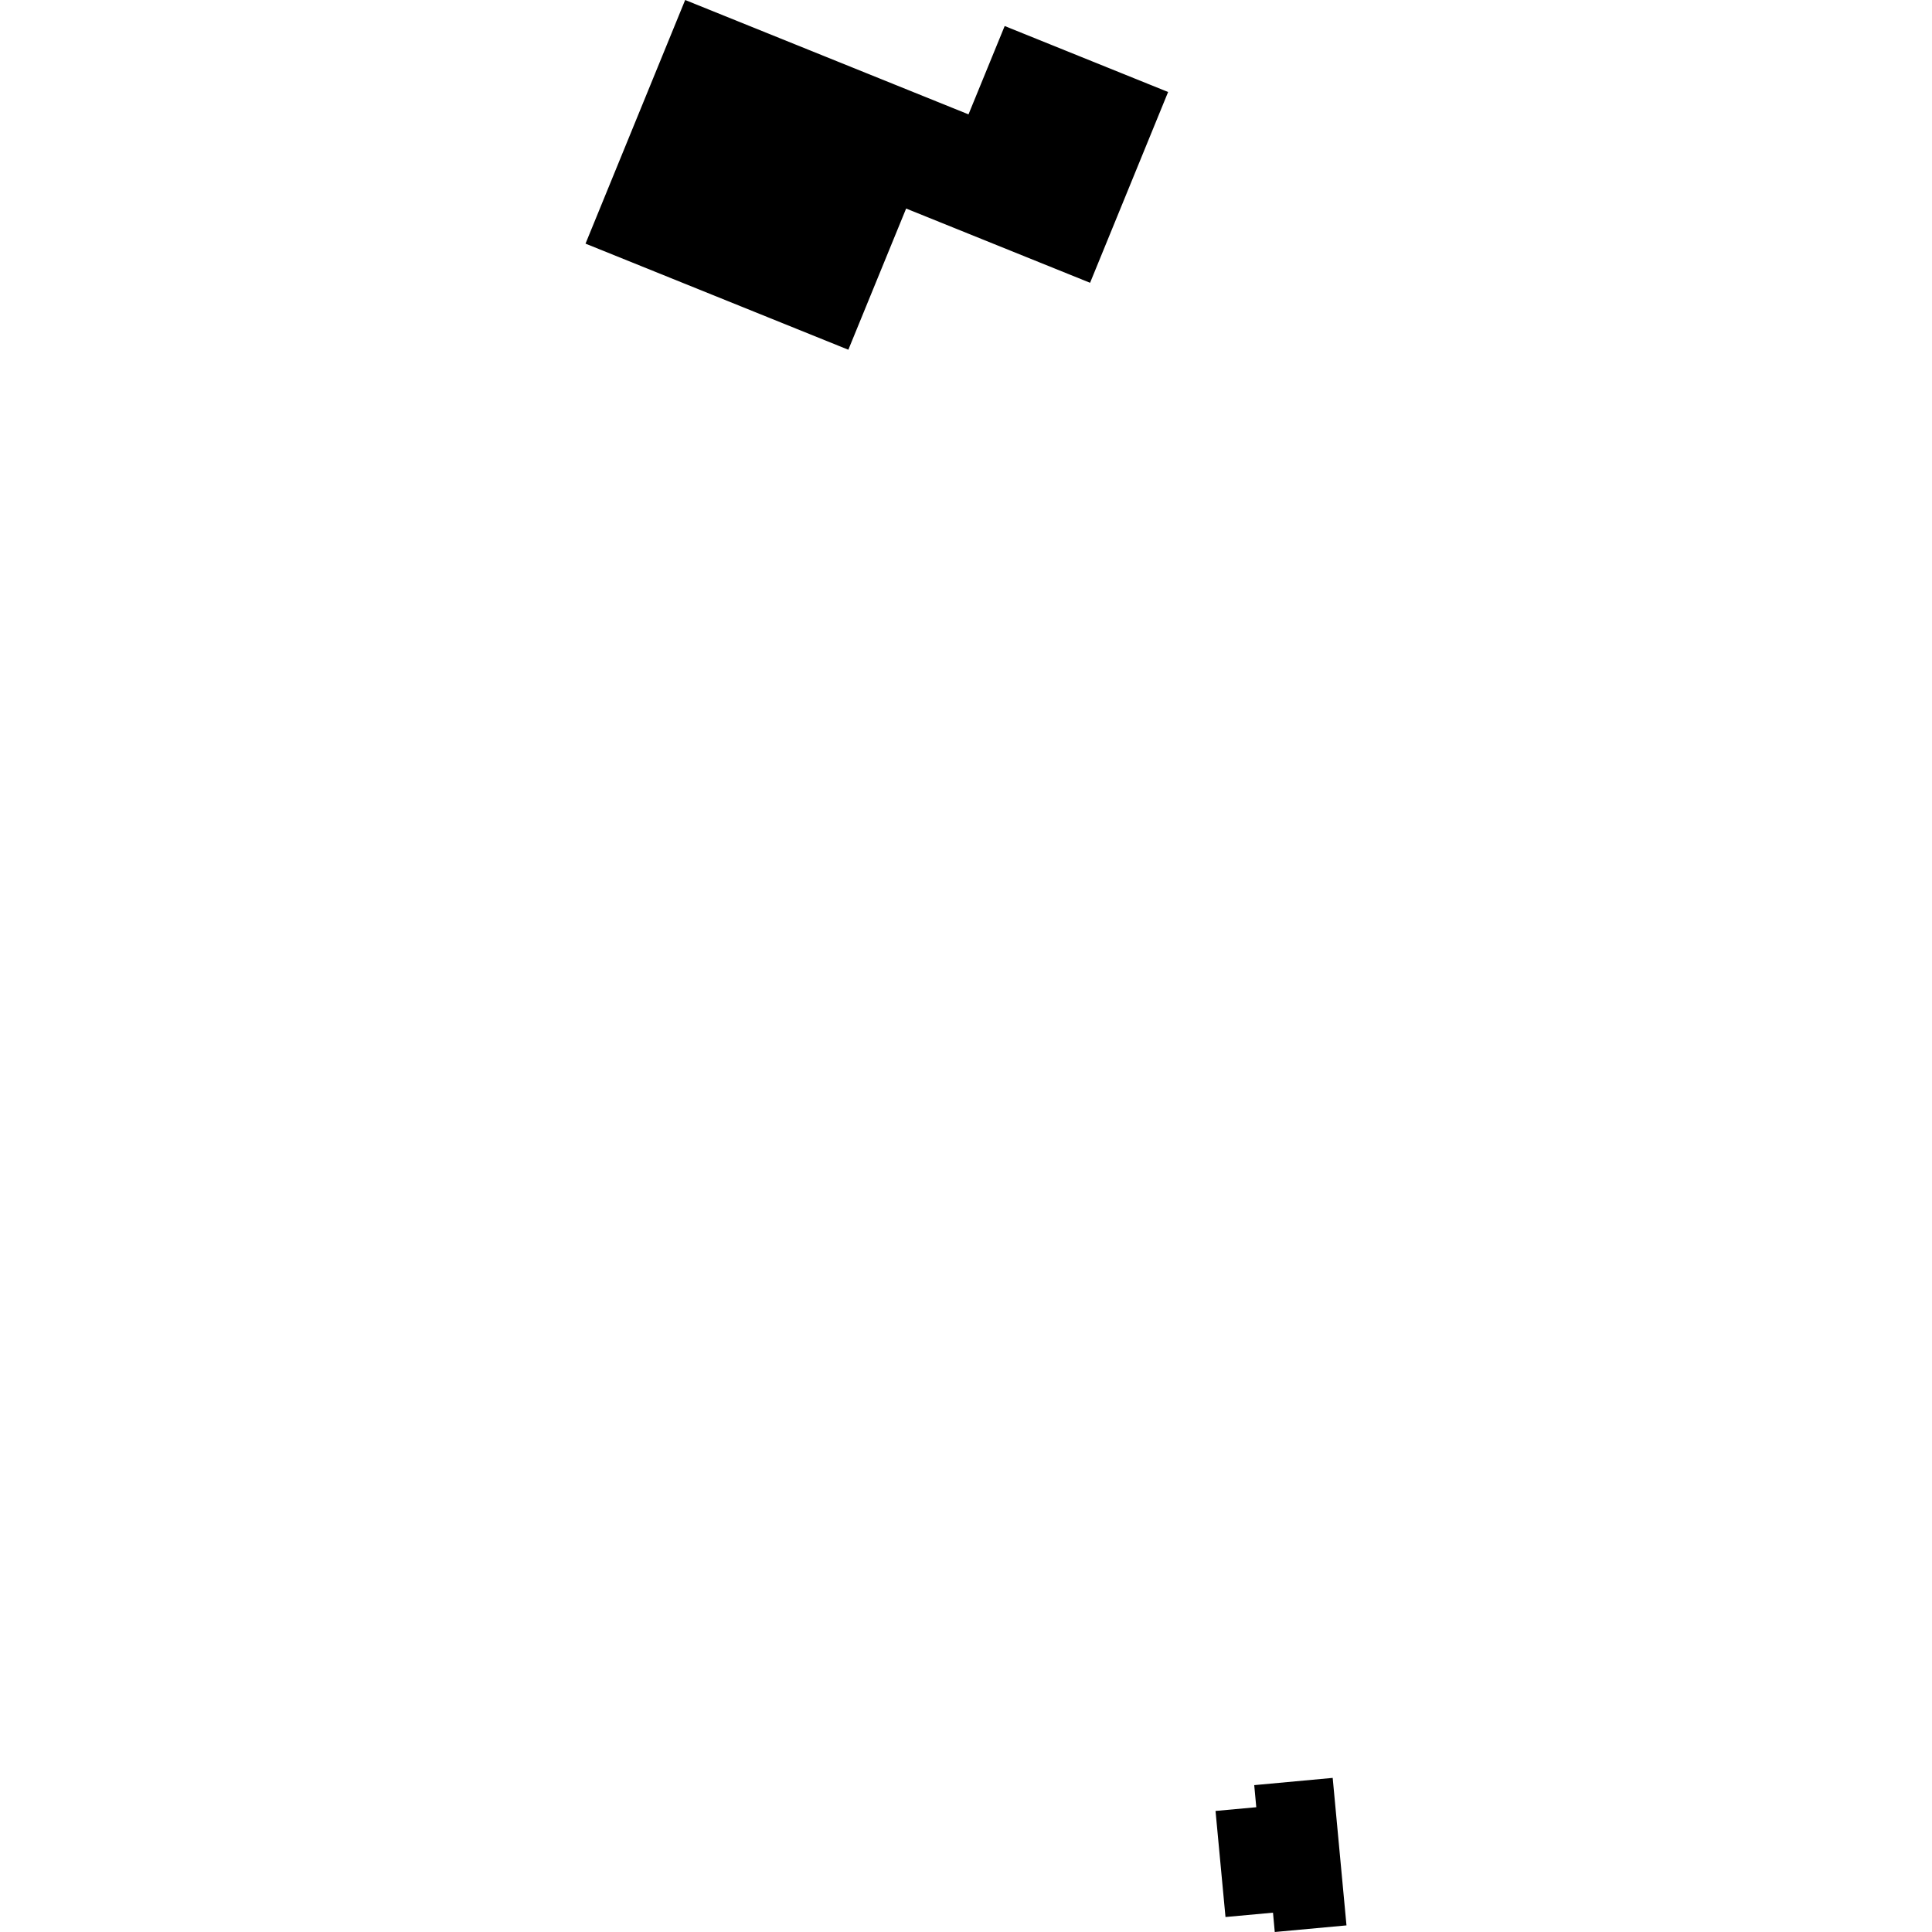 <?xml version="1.0" encoding="utf-8" standalone="no"?>
<!DOCTYPE svg PUBLIC "-//W3C//DTD SVG 1.1//EN"
  "http://www.w3.org/Graphics/SVG/1.1/DTD/svg11.dtd">
<!-- Created with matplotlib (https://matplotlib.org/) -->
<svg height="288pt" version="1.1" viewBox="0 0 288 288" width="288pt" xmlns="http://www.w3.org/2000/svg" xmlns:xlink="http://www.w3.org/1999/xlink">
 <defs>
  <style type="text/css">
*{stroke-linecap:butt;stroke-linejoin:round;}
  </style>
 </defs>
 <g id="figure_1">
  <g id="patch_1">
   <path d="M 0 288 
L 288 288 
L 288 0 
L 0 0 
z
" style="fill:none;opacity:0;"/>
  </g>
  <g id="axes_1">
   <g id="PatchCollection_1">
    <path clip-path="url(#p307a9ceddb)" d="M 200.718 287.015 
L 198.662 265.028 
L 186.966 266.107 
L 187.271 269.4 
L 181.196 269.955 
L 182.682 285.767 
L 189.763 285.118 
L 190.027 288 
L 200.718 287.015 
"/>
    <path clip-path="url(#p307a9ceddb)" d="M 102.136 0 
L 87.282 36.319 
L 126.461 52.134 
L 135.075 31.088 
L 162.496 42.155 
L 174.129 13.714 
L 149.766 3.879 
L 144.374 17.048 
L 102.136 0 
"/>
   </g>
  </g>
 </g>
 <defs>
  <clipPath id="p307a9ceddb">
   <rect height="288" width="113.436" x="87.282" y="0"/>
  </clipPath>
 </defs>
</svg>
